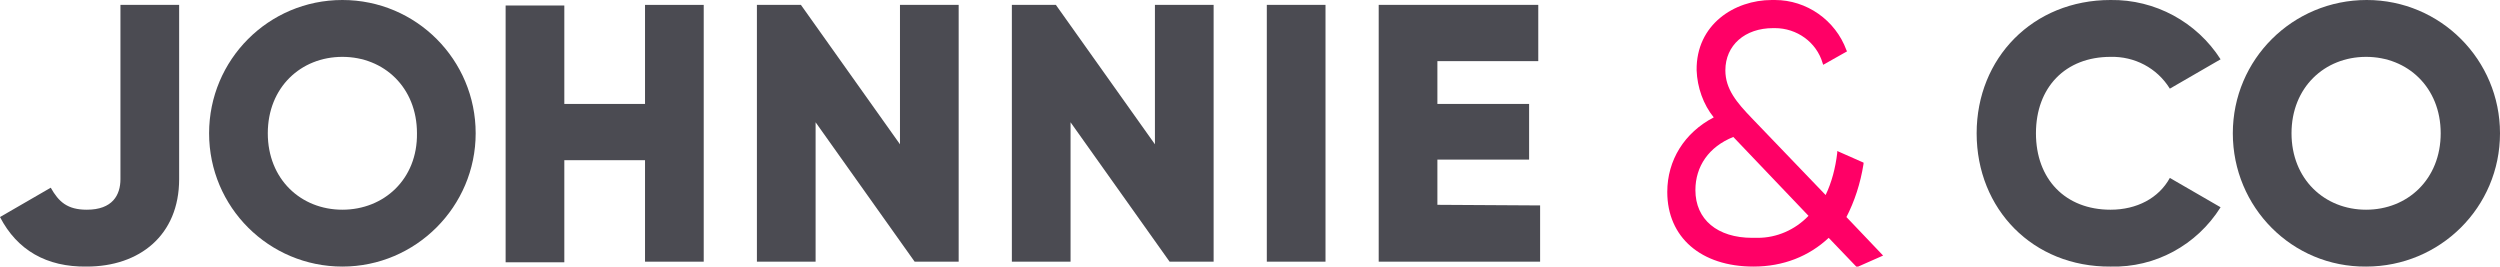 <?xml version="1.0" encoding="utf-8"?>
<!-- Generator: Adobe Illustrator 20.1.0, SVG Export Plug-In . SVG Version: 6.00 Build 0)  -->
<svg version="1.1" id="Layer_1" xmlns="http://www.w3.org/2000/svg" xmlns:xlink="http://www.w3.org/1999/xlink" x="0px" y="0px"
	 width="408.9px" height="43.6px" viewBox="0 0 408.9 43.6" style="enable-background:new 0 0 408.9 43.6;" xml:space="preserve">
<style type="text/css">
	.st0{fill:#4B4B52;}
	.st1{fill:#FF0066;}
</style>
<title>logotype</title>
<g>
	<path class="st0" d="M0,35.5l8.3-4.8c1.3,2.3,2.7,3.6,5.9,3.6c4.2,0,5.5-2.4,5.5-5V0.8h9.6v28.5c0,9.2-6.5,14.3-15.1,14.3
		C7.6,43.7,2.8,40.9,0,35.5z"/>
	<path class="st0" d="M34.2,21.8C34.2,9.8,43.9,0,56,0s21.8,9.8,21.8,21.8S68,43.6,56,43.6S34.2,33.9,34.2,21.8z M68.2,21.8
		c0-7.5-5.4-12.5-12.2-12.5c-6.8,0-12.2,5-12.2,12.5S49.2,34.3,56,34.3C62.8,34.3,68.3,29.3,68.2,21.8L68.2,21.8z"/>
	<path class="st0" d="M115.1,0.8v42h-9.6V26.2H92.3v16.7h-9.6v-42h9.6V17h13.2V0.8H115.1z"/>
	<path class="st0" d="M156.8,0.8v42h-7.2L133.4,20v22.8h-9.6v-42h7.2l16.2,22.8V0.8H156.8z"/>
	<path class="st0" d="M198.5,0.8v42h-7.2L175.1,20v22.8h-9.6v-42h7.2l16.2,22.8V0.8H198.5z"/>
	<path class="st0" d="M216.8,0.8v42h-9.6v-42C207.2,0.8,216.8,0.8,216.8,0.8z"/>
	<path class="st0" d="M251.9,33.6v9.2h-26.4v-42h26.1V10h-16.5v7h15v9.1h-15v7.4L251.9,33.6L251.9,33.6z"/>
	<path class="st1" d="M286.8,43.6c-8.6,0-14.1-4.8-14.1-12.2c0-5.2,2.8-9.7,7.6-12.2c-1.7-2.1-2.7-4.9-2.8-7.7
		C277.4,4,283.7,0,289.8,0h0.5c5.2,0,9.9,3.3,11.7,8.2l0.1,0.2l-3.9,2.2l-0.1-0.3c-1-3.4-4.2-5.7-7.8-5.7H290
		c-4.6,0-7.8,2.8-7.8,6.9c0,3.1,1.9,5.3,4.3,7.8l12.1,12.6c1-2.1,1.6-4.4,1.9-6.9l0-0.3l4.3,1.9l0,0.2c-0.5,3.2-1.5,6.2-2.8,8.7
		l6,6.3l-4.3,1.9l-4.6-4.8C295.9,41.9,291.7,43.6,286.8,43.6z M283.5,22.4c-4,1.6-6.2,4.8-6.2,8.7c0,4.8,3.6,7.8,9.3,7.8h0.9
		c3.1,0,6.1-1.3,8.3-3.6L283.5,22.4z"/>
	<path class="st0" d="M323.3,21.8c0-12.3,9.2-21.8,21.9-21.8c7.3-0.1,14.1,3.6,18,9.7l-8.3,4.8c-2.1-3.4-5.8-5.3-9.7-5.2
		c-7.4,0-12.2,5-12.2,12.5s4.8,12.5,12.2,12.5c4.3,0,7.9-1.9,9.7-5.2l8.3,4.8c-3.9,6.2-10.7,9.9-18,9.7
		C332.5,43.7,323.3,34.2,323.3,21.8z"/>
	<path class="st0" d="M365.2,21.8C365.2,9.7,375,0,387.1,0s21.8,9.8,21.8,21.8c0,12.1-9.8,21.8-21.9,21.8
		C374.9,43.7,365.2,33.9,365.2,21.8z M399.2,21.8c0-7.5-5.4-12.5-12.2-12.5s-12.2,5-12.2,12.5s5.4,12.5,12.2,12.5
		S399.2,29.3,399.2,21.8z"/>
</g>
</svg>
